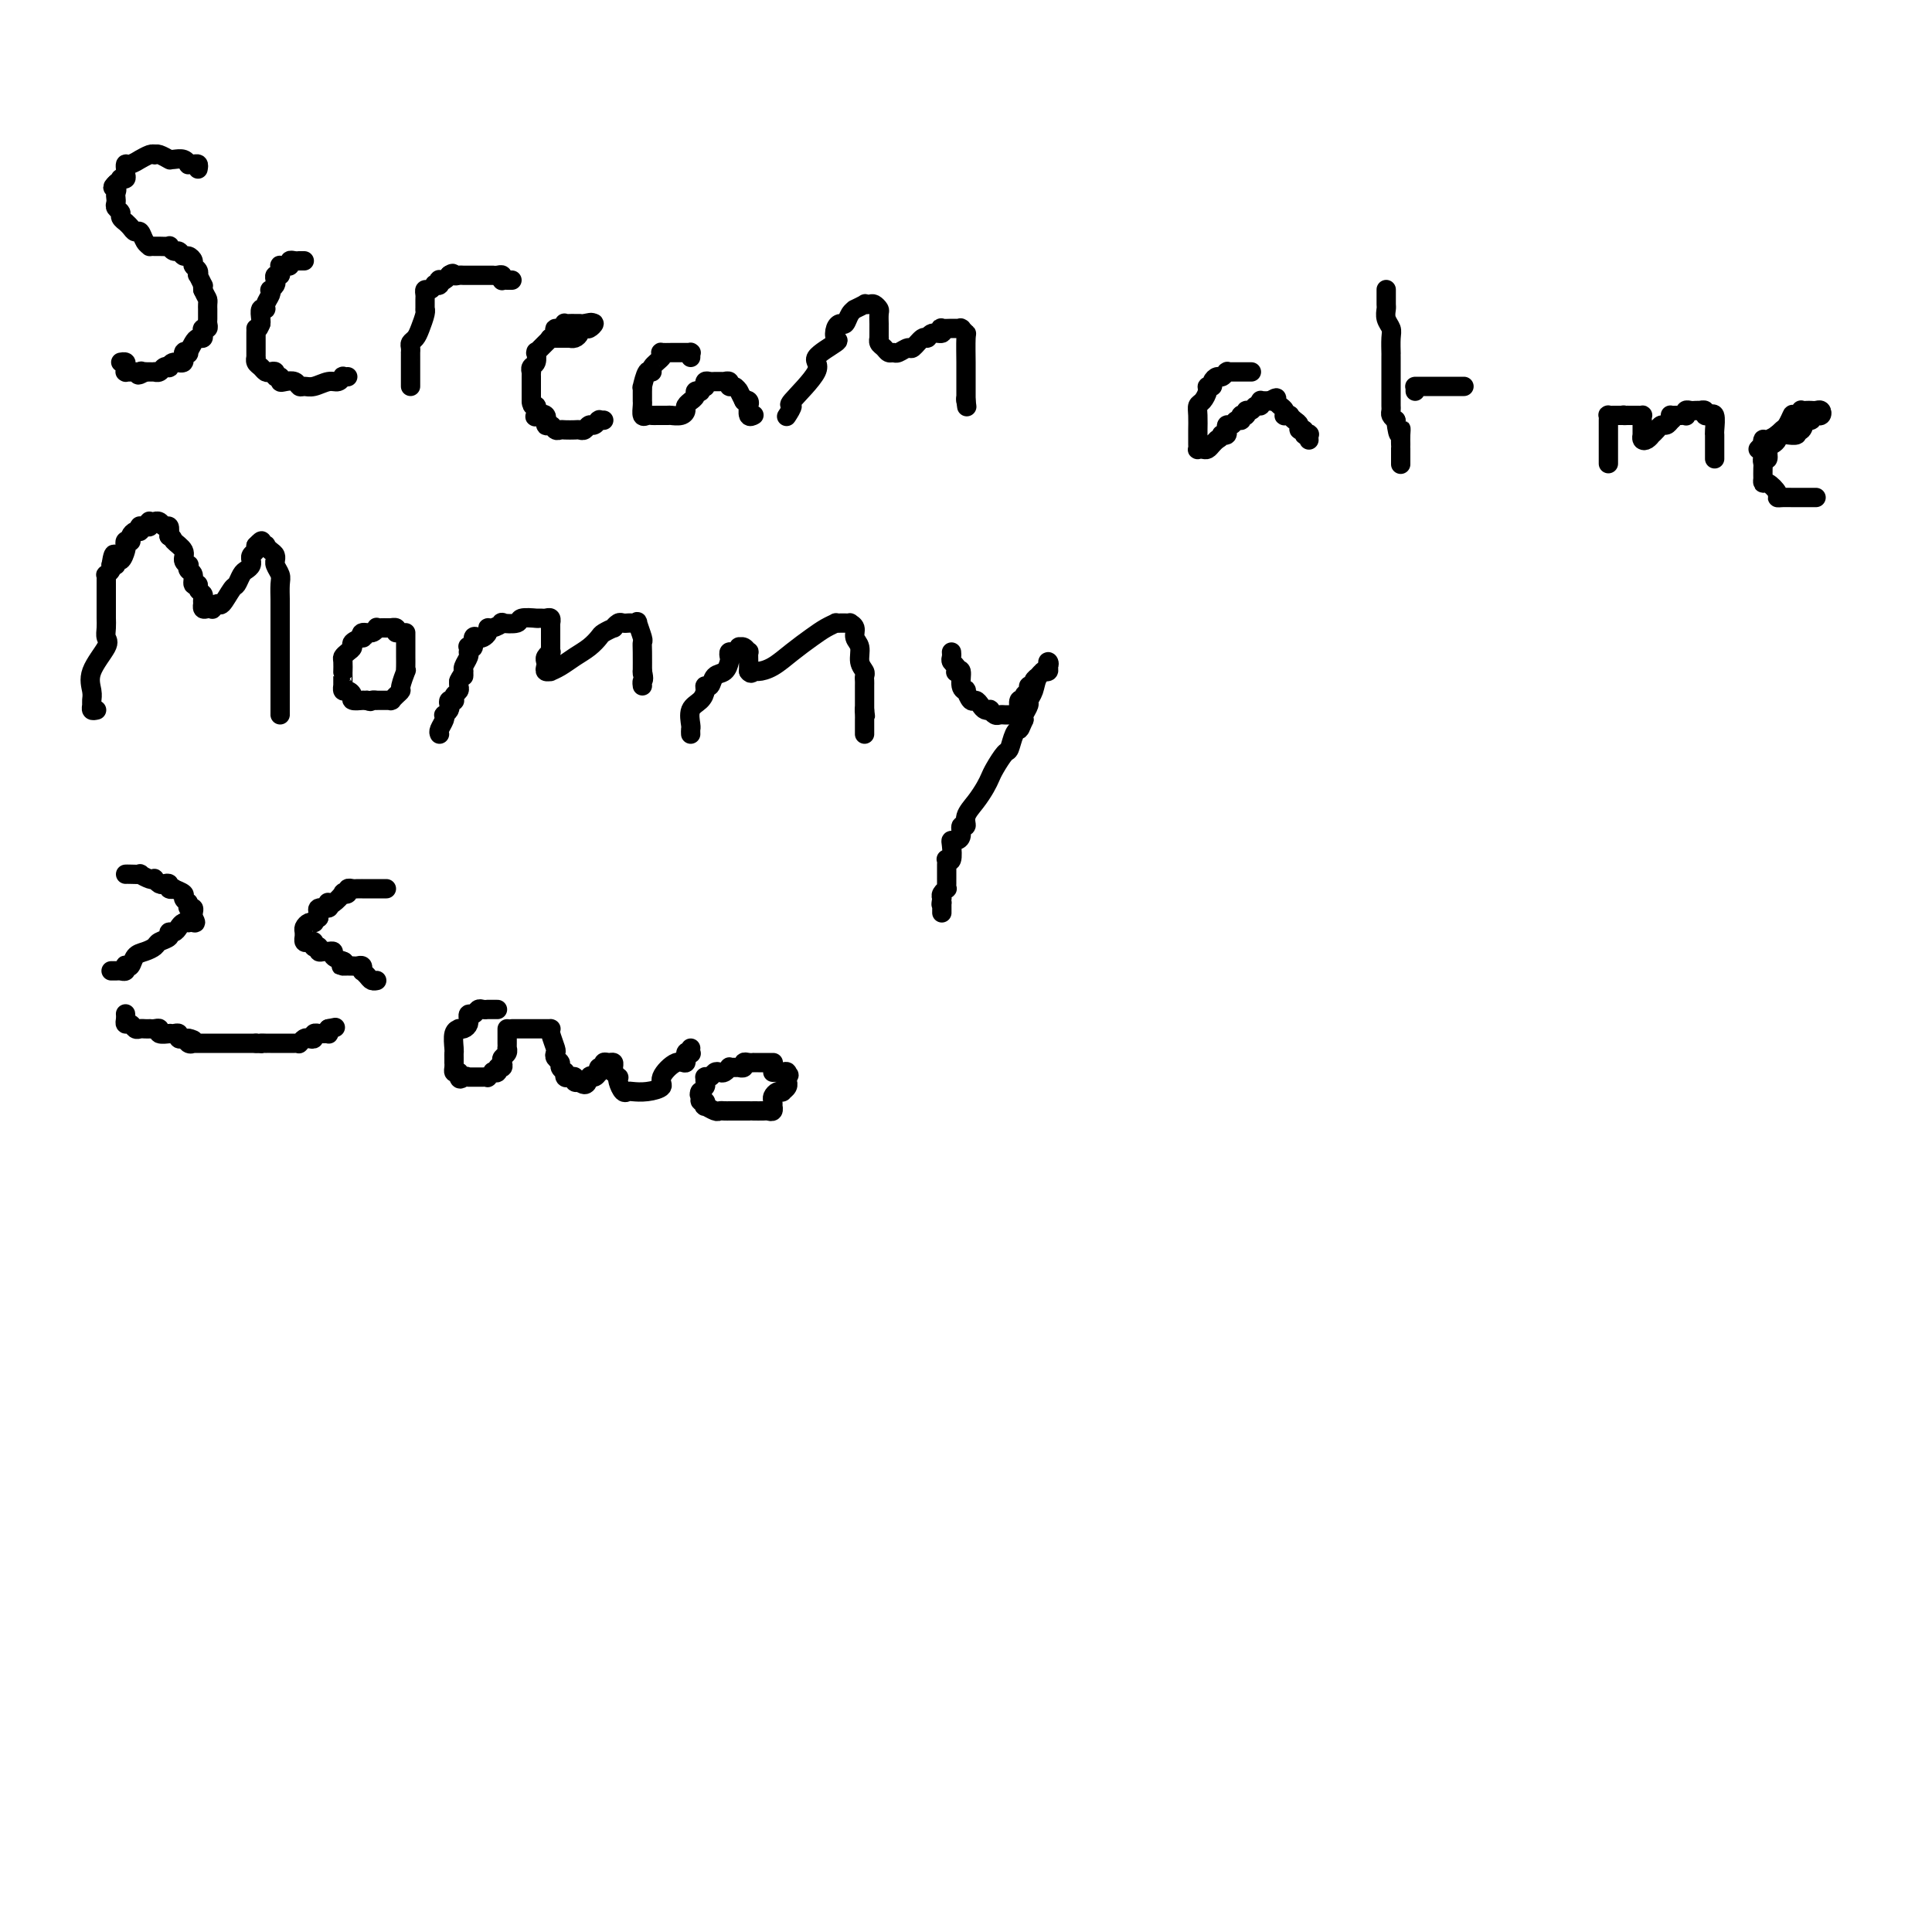 <svg viewBox='0 0 400 400' version='1.1' xmlns='http://www.w3.org/2000/svg' xmlns:xlink='http://www.w3.org/1999/xlink'><g fill='none' stroke='#000000' stroke-width='4' stroke-linecap='round' stroke-linejoin='round'><path d='M41,35c0.082,-0.425 0.163,-0.850 0,-1c-0.163,-0.150 -0.572,-0.026 -1,0c-0.428,0.026 -0.875,-0.045 -1,0c-0.125,0.045 0.071,0.208 0,0c-0.071,-0.208 -0.410,-0.787 -1,-1c-0.590,-0.213 -1.433,-0.061 -2,0c-0.567,0.061 -0.860,0.030 -1,0c-0.140,-0.030 -0.128,-0.060 0,0c0.128,0.060 0.372,0.211 0,0c-0.372,-0.211 -1.362,-0.785 -2,-1c-0.638,-0.215 -0.926,-0.073 -1,0c-0.074,0.073 0.065,0.076 0,0c-0.065,-0.076 -0.333,-0.232 -1,0c-0.667,0.232 -1.734,0.851 -2,1c-0.266,0.149 0.269,-0.171 0,0c-0.269,0.171 -1.340,0.833 -2,1c-0.660,0.167 -0.908,-0.162 -1,0c-0.092,0.162 -0.029,0.814 0,1c0.029,0.186 0.022,-0.095 0,0c-0.022,0.095 -0.061,0.564 0,1c0.061,0.436 0.223,0.839 0,1c-0.223,0.161 -0.829,0.082 -1,0c-0.171,-0.082 0.094,-0.166 0,0c-0.094,0.166 -0.547,0.583 -1,1'/><path d='M24,38c-1.238,1.107 -0.333,0.874 0,1c0.333,0.126 0.093,0.611 0,1c-0.093,0.389 -0.040,0.681 0,1c0.040,0.319 0.067,0.664 0,1c-0.067,0.336 -0.229,0.664 0,1c0.229,0.336 0.849,0.681 1,1c0.151,0.319 -0.167,0.611 0,1c0.167,0.389 0.818,0.873 1,1c0.182,0.127 -0.106,-0.103 0,0c0.106,0.103 0.607,0.539 1,1c0.393,0.461 0.679,0.947 1,1c0.321,0.053 0.678,-0.325 1,0c0.322,0.325 0.610,1.355 1,2c0.390,0.645 0.883,0.905 1,1c0.117,0.095 -0.141,0.024 0,0c0.141,-0.024 0.682,-0.002 1,0c0.318,0.002 0.414,-0.014 1,0c0.586,0.014 1.663,0.060 2,0c0.337,-0.060 -0.065,-0.227 0,0c0.065,0.227 0.596,0.848 1,1c0.404,0.152 0.682,-0.167 1,0c0.318,0.167 0.677,0.818 1,1c0.323,0.182 0.609,-0.105 1,0c0.391,0.105 0.888,0.600 1,1c0.112,0.400 -0.163,0.703 0,1c0.163,0.297 0.762,0.587 1,1c0.238,0.413 0.116,0.951 0,1c-0.116,0.049 -0.227,-0.389 0,0c0.227,0.389 0.792,1.605 1,2c0.208,0.395 0.059,-0.030 0,0c-0.059,0.030 -0.030,0.515 0,1'/><path d='M42,60c0.691,1.491 0.917,1.718 1,2c0.083,0.282 0.022,0.618 0,1c-0.022,0.382 -0.006,0.809 0,1c0.006,0.191 0.003,0.146 0,0c-0.003,-0.146 -0.004,-0.394 0,0c0.004,0.394 0.015,1.429 0,2c-0.015,0.571 -0.056,0.679 0,1c0.056,0.321 0.208,0.856 0,1c-0.208,0.144 -0.776,-0.103 -1,0c-0.224,0.103 -0.102,0.557 0,1c0.102,0.443 0.186,0.876 0,1c-0.186,0.124 -0.643,-0.060 -1,0c-0.357,0.060 -0.616,0.364 -1,1c-0.384,0.636 -0.894,1.605 -1,2c-0.106,0.395 0.192,0.215 0,0c-0.192,-0.215 -0.874,-0.464 -1,0c-0.126,0.464 0.303,1.640 0,2c-0.303,0.360 -1.338,-0.096 -2,0c-0.662,0.096 -0.952,0.744 -1,1c-0.048,0.256 0.146,0.121 0,0c-0.146,-0.121 -0.632,-0.229 -1,0c-0.368,0.229 -0.620,0.793 -1,1c-0.380,0.207 -0.889,0.055 -1,0c-0.111,-0.055 0.176,-0.015 0,0c-0.176,0.015 -0.817,0.004 -1,0c-0.183,-0.004 0.090,-0.001 0,0c-0.090,0.001 -0.545,0.001 -1,0'/><path d='M30,77c-2.094,1.238 -1.331,0.332 -1,0c0.331,-0.332 0.228,-0.089 0,0c-0.228,0.089 -0.583,0.024 -1,0c-0.417,-0.024 -0.896,-0.006 -1,0c-0.104,0.006 0.168,-0.001 0,0c-0.168,0.001 -0.776,0.011 -1,0c-0.224,-0.011 -0.064,-0.041 0,0c0.064,0.041 0.031,0.155 0,0c-0.031,-0.155 -0.060,-0.578 0,-1c0.060,-0.422 0.208,-0.845 0,-1c-0.208,-0.155 -0.774,-0.044 -1,0c-0.226,0.044 -0.113,0.022 0,0'/><path d='M62,54c0.534,0.000 1.069,0.000 1,0c-0.069,-0.000 -0.740,-0.001 -1,0c-0.260,0.001 -0.107,0.004 0,0c0.107,-0.004 0.170,-0.015 0,0c-0.170,0.015 -0.571,0.057 -1,0c-0.429,-0.057 -0.885,-0.212 -1,0c-0.115,0.212 0.113,0.792 0,1c-0.113,0.208 -0.565,0.046 -1,0c-0.435,-0.046 -0.852,0.025 -1,0c-0.148,-0.025 -0.026,-0.147 0,0c0.026,0.147 -0.045,0.564 0,1c0.045,0.436 0.204,0.891 0,1c-0.204,0.109 -0.773,-0.129 -1,0c-0.227,0.129 -0.112,0.625 0,1c0.112,0.375 0.222,0.629 0,1c-0.222,0.371 -0.776,0.860 -1,1c-0.224,0.140 -0.116,-0.069 0,0c0.116,0.069 0.241,0.418 0,1c-0.241,0.582 -0.849,1.399 -1,2c-0.151,0.601 0.155,0.986 0,1c-0.155,0.014 -0.773,-0.342 -1,0c-0.227,0.342 -0.065,1.384 0,2c0.065,0.616 0.032,0.808 0,1'/><path d='M54,67c-0.691,1.786 -0.917,1.252 -1,1c-0.083,-0.252 -0.022,-0.223 0,0c0.022,0.223 0.006,0.638 0,1c-0.006,0.362 -0.002,0.670 0,1c0.002,0.330 0.000,0.681 0,1c-0.000,0.319 0.000,0.607 0,1c-0.000,0.393 -0.001,0.893 0,1c0.001,0.107 0.003,-0.179 0,0c-0.003,0.179 -0.012,0.822 0,1c0.012,0.178 0.044,-0.110 0,0c-0.044,0.110 -0.166,0.617 0,1c0.166,0.383 0.618,0.643 1,1c0.382,0.357 0.695,0.813 1,1c0.305,0.187 0.603,0.106 1,0c0.397,-0.106 0.893,-0.238 1,0c0.107,0.238 -0.175,0.847 0,1c0.175,0.153 0.806,-0.151 1,0c0.194,0.151 -0.051,0.758 0,1c0.051,0.242 0.397,0.118 1,0c0.603,-0.118 1.464,-0.232 2,0c0.536,0.232 0.749,0.809 1,1c0.251,0.191 0.541,-0.005 1,0c0.459,0.005 1.089,0.212 2,0c0.911,-0.212 2.104,-0.841 3,-1c0.896,-0.159 1.494,0.154 2,0c0.506,-0.154 0.919,-0.773 1,-1c0.081,-0.227 -0.171,-0.061 0,0c0.171,0.061 0.763,0.017 1,0c0.237,-0.017 0.118,-0.009 0,0'/><path d='M85,80c0.000,-0.213 0.000,-0.425 0,-1c-0.000,-0.575 -0.000,-1.512 0,-2c0.000,-0.488 0.000,-0.526 0,-1c-0.000,-0.474 -0.001,-1.384 0,-2c0.001,-0.616 0.003,-0.938 0,-1c-0.003,-0.062 -0.012,0.136 0,0c0.012,-0.136 0.046,-0.607 0,-1c-0.046,-0.393 -0.170,-0.708 0,-1c0.170,-0.292 0.634,-0.560 1,-1c0.366,-0.440 0.634,-1.053 1,-2c0.366,-0.947 0.830,-2.228 1,-3c0.170,-0.772 0.045,-1.034 0,-1c-0.045,0.034 -0.009,0.364 0,0c0.009,-0.364 -0.008,-1.422 0,-2c0.008,-0.578 0.040,-0.677 0,-1c-0.040,-0.323 -0.150,-0.870 0,-1c0.150,-0.130 0.562,0.158 1,0c0.438,-0.158 0.901,-0.760 1,-1c0.099,-0.240 -0.167,-0.116 0,0c0.167,0.116 0.766,0.223 1,0c0.234,-0.223 0.101,-0.778 0,-1c-0.101,-0.222 -0.171,-0.112 0,0c0.171,0.112 0.582,0.226 1,0c0.418,-0.226 0.843,-0.792 1,-1c0.157,-0.208 0.045,-0.060 0,0c-0.045,0.060 -0.022,0.030 0,0'/><path d='M93,57c0.951,-0.774 0.829,-0.207 1,0c0.171,0.207 0.633,0.056 1,0c0.367,-0.056 0.637,-0.015 1,0c0.363,0.015 0.818,0.004 1,0c0.182,-0.004 0.090,-0.001 0,0c-0.090,0.001 -0.178,0.000 0,0c0.178,-0.000 0.622,-0.000 1,0c0.378,0.000 0.689,0.000 1,0c0.311,-0.000 0.623,0.000 1,0c0.377,-0.000 0.818,-0.000 1,0c0.182,0.000 0.104,0.000 0,0c-0.104,-0.000 -0.234,-0.001 0,0c0.234,0.001 0.834,0.004 1,0c0.166,-0.004 -0.100,-0.015 0,0c0.100,0.015 0.565,0.057 1,0c0.435,-0.057 0.838,-0.211 1,0c0.162,0.211 0.082,0.789 0,1c-0.082,0.211 -0.166,0.057 0,0c0.166,-0.057 0.583,-0.015 1,0c0.417,0.015 0.833,0.004 1,0c0.167,-0.004 0.083,-0.002 0,0'/><path d='M114,70c-0.119,0.000 -0.238,0.000 0,0c0.238,-0.000 0.833,-0.000 1,0c0.167,0.000 -0.095,0.000 0,0c0.095,-0.000 0.547,-0.000 1,0c0.453,0.000 0.909,0.001 1,0c0.091,-0.001 -0.182,-0.003 0,0c0.182,0.003 0.820,0.011 1,0c0.180,-0.011 -0.096,-0.041 0,0c0.096,0.041 0.565,0.154 1,0c0.435,-0.154 0.837,-0.576 1,-1c0.163,-0.424 0.087,-0.849 0,-1c-0.087,-0.151 -0.183,-0.027 0,0c0.183,0.027 0.647,-0.044 1,0c0.353,0.044 0.595,0.204 1,0c0.405,-0.204 0.973,-0.773 1,-1c0.027,-0.227 -0.486,-0.114 -1,0'/><path d='M122,67c1.071,-0.464 -0.252,-0.124 -1,0c-0.748,0.124 -0.921,0.033 -1,0c-0.079,-0.033 -0.063,-0.009 0,0c0.063,0.009 0.174,0.001 0,0c-0.174,-0.001 -0.633,0.004 -1,0c-0.367,-0.004 -0.642,-0.016 -1,0c-0.358,0.016 -0.799,0.059 -1,0c-0.201,-0.059 -0.163,-0.222 0,0c0.163,0.222 0.451,0.829 0,1c-0.451,0.171 -1.641,-0.095 -2,0c-0.359,0.095 0.111,0.550 0,1c-0.111,0.450 -0.804,0.895 -1,1c-0.196,0.105 0.105,-0.130 0,0c-0.105,0.130 -0.617,0.624 -1,1c-0.383,0.376 -0.639,0.635 -1,1c-0.361,0.365 -0.828,0.837 -1,1c-0.172,0.163 -0.050,0.018 0,0c0.050,-0.018 0.027,0.090 0,0c-0.027,-0.090 -0.060,-0.379 0,0c0.060,0.379 0.212,1.425 0,2c-0.212,0.575 -0.789,0.679 -1,1c-0.211,0.321 -0.057,0.860 0,1c0.057,0.140 0.015,-0.117 0,0c-0.015,0.117 -0.004,0.609 0,1c0.004,0.391 0.001,0.682 0,1c-0.001,0.318 -0.000,0.663 0,1c0.000,0.337 0.000,0.668 0,1c-0.000,0.332 -0.000,0.666 0,1c0.000,0.334 0.000,0.667 0,1'/><path d='M110,83c0.063,1.655 0.720,0.791 1,1c0.280,0.209 0.183,1.491 0,2c-0.183,0.509 -0.453,0.245 0,0c0.453,-0.245 1.627,-0.472 2,0c0.373,0.472 -0.056,1.643 0,2c0.056,0.357 0.596,-0.100 1,0c0.404,0.100 0.672,0.759 1,1c0.328,0.241 0.718,0.066 1,0c0.282,-0.066 0.457,-0.022 1,0c0.543,0.022 1.455,0.021 2,0c0.545,-0.021 0.724,-0.062 1,0c0.276,0.062 0.649,0.227 1,0c0.351,-0.227 0.682,-0.845 1,-1c0.318,-0.155 0.625,0.155 1,0c0.375,-0.155 0.819,-0.774 1,-1c0.181,-0.226 0.100,-0.061 0,0c-0.100,0.061 -0.219,0.016 0,0c0.219,-0.016 0.777,-0.005 1,0c0.223,0.005 0.112,0.002 0,0'/><path d='M143,74c0.009,-0.423 0.017,-0.845 0,-1c-0.017,-0.155 -0.060,-0.041 0,0c0.060,0.041 0.222,0.011 0,0c-0.222,-0.011 -0.830,-0.003 -1,0c-0.170,0.003 0.096,0.001 0,0c-0.096,-0.001 -0.555,-0.000 -1,0c-0.445,0.000 -0.876,-0.001 -1,0c-0.124,0.001 0.060,0.002 0,0c-0.060,-0.002 -0.364,-0.008 -1,0c-0.636,0.008 -1.606,0.031 -2,0c-0.394,-0.031 -0.214,-0.117 0,0c0.214,0.117 0.460,0.435 0,1c-0.460,0.565 -1.626,1.376 -2,2c-0.374,0.624 0.043,1.060 0,1c-0.043,-0.060 -0.547,-0.616 -1,0c-0.453,0.616 -0.853,2.403 -1,3c-0.147,0.597 -0.039,0.004 0,0c0.039,-0.004 0.010,0.581 0,1c-0.010,0.419 0.000,0.673 0,1c-0.000,0.327 -0.011,0.729 0,1c0.011,0.271 0.044,0.412 0,1c-0.044,0.588 -0.167,1.622 0,2c0.167,0.378 0.622,0.101 1,0c0.378,-0.101 0.679,-0.027 1,0c0.321,0.027 0.663,0.007 1,0c0.337,-0.007 0.668,-0.002 1,0c0.332,0.002 0.666,0.001 1,0'/><path d='M138,86c0.896,-0.013 0.636,-0.046 1,0c0.364,0.046 1.350,0.171 2,0c0.650,-0.171 0.963,-0.637 1,-1c0.037,-0.363 -0.201,-0.623 0,-1c0.201,-0.377 0.843,-0.872 1,-1c0.157,-0.128 -0.169,0.110 0,0c0.169,-0.110 0.834,-0.569 1,-1c0.166,-0.431 -0.166,-0.833 0,-1c0.166,-0.167 0.829,-0.097 1,0c0.171,0.097 -0.150,0.223 0,0c0.150,-0.223 0.771,-0.796 1,-1c0.229,-0.204 0.064,-0.041 0,0c-0.064,0.041 -0.028,-0.042 0,0c0.028,0.042 0.049,0.207 0,0c-0.049,-0.207 -0.167,-0.788 0,-1c0.167,-0.212 0.618,-0.057 1,0c0.382,0.057 0.695,0.014 1,0c0.305,-0.014 0.603,0.000 1,0c0.397,-0.000 0.894,-0.015 1,0c0.106,0.015 -0.178,0.060 0,0c0.178,-0.060 0.818,-0.226 1,0c0.182,0.226 -0.096,0.844 0,1c0.096,0.156 0.564,-0.149 1,0c0.436,0.149 0.838,0.751 1,1c0.162,0.249 0.082,0.144 0,0c-0.082,-0.144 -0.166,-0.327 0,0c0.166,0.327 0.583,1.163 1,2'/><path d='M154,83c1.022,0.637 0.077,0.231 0,0c-0.077,-0.231 0.715,-0.286 1,0c0.285,0.286 0.062,0.914 0,1c-0.062,0.086 0.036,-0.369 0,0c-0.036,0.369 -0.205,1.563 0,2c0.205,0.437 0.786,0.118 1,0c0.214,-0.118 0.061,-0.034 0,0c-0.061,0.034 -0.031,0.017 0,0'/><path d='M163,86c0.042,-0.064 0.084,-0.129 0,0c-0.084,0.129 -0.293,0.450 0,0c0.293,-0.450 1.088,-1.672 1,-2c-0.088,-0.328 -1.061,0.240 0,-1c1.061,-1.240 4.154,-4.286 5,-6c0.846,-1.714 -0.555,-2.096 0,-3c0.555,-0.904 3.066,-2.332 4,-3c0.934,-0.668 0.291,-0.578 0,-1c-0.291,-0.422 -0.231,-1.357 0,-2c0.231,-0.643 0.634,-0.994 1,-1c0.366,-0.006 0.694,0.334 1,0c0.306,-0.334 0.589,-1.344 1,-2c0.411,-0.656 0.950,-0.960 1,-1c0.050,-0.040 -0.390,0.185 0,0c0.390,-0.185 1.611,-0.778 2,-1c0.389,-0.222 -0.053,-0.072 0,0c0.053,0.072 0.603,0.065 1,0c0.397,-0.065 0.642,-0.190 1,0c0.358,0.190 0.828,0.695 1,1c0.172,0.305 0.046,0.410 0,1c-0.046,0.590 -0.012,1.663 0,2c0.012,0.337 0.003,-0.063 0,0c-0.003,0.063 -0.001,0.589 0,1c0.001,0.411 0.000,0.705 0,1'/><path d='M182,69c-0.003,1.013 -0.012,1.046 0,1c0.012,-0.046 0.045,-0.170 0,0c-0.045,0.170 -0.168,0.635 0,1c0.168,0.365 0.626,0.629 1,1c0.374,0.371 0.662,0.848 1,1c0.338,0.152 0.724,-0.020 1,0c0.276,0.020 0.441,0.231 1,0c0.559,-0.231 1.510,-0.903 2,-1c0.490,-0.097 0.517,0.381 1,0c0.483,-0.381 1.422,-1.623 2,-2c0.578,-0.377 0.794,0.109 1,0c0.206,-0.109 0.402,-0.814 1,-1c0.598,-0.186 1.599,0.146 2,0c0.401,-0.146 0.202,-0.771 0,-1c-0.202,-0.229 -0.408,-0.061 0,0c0.408,0.061 1.429,0.015 2,0c0.571,-0.015 0.693,-0.000 1,0c0.307,0.000 0.800,-0.015 1,0c0.200,0.015 0.106,0.060 0,0c-0.106,-0.060 -0.225,-0.224 0,0c0.225,0.224 0.792,0.837 1,1c0.208,0.163 0.056,-0.126 0,1c-0.056,1.126 -0.015,3.665 0,5c0.015,1.335 0.004,1.467 0,2c-0.004,0.533 -0.001,1.466 0,2c0.001,0.534 0.000,0.668 0,1c-0.000,0.332 -0.000,0.862 0,1c0.000,0.138 0.000,-0.117 0,0c-0.000,0.117 -0.000,0.605 0,1c0.000,0.395 0.000,0.698 0,1'/><path d='M200,83c0.311,2.333 0.089,0.667 0,0c-0.089,-0.667 -0.044,-0.333 0,0'/><path d='M259,77c0.083,0.000 0.167,0.000 0,0c-0.167,-0.000 -0.584,-0.000 -1,0c-0.416,0.000 -0.832,0.000 -1,0c-0.168,-0.000 -0.087,-0.000 0,0c0.087,0.000 0.181,0.000 0,0c-0.181,-0.000 -0.636,-0.001 -1,0c-0.364,0.001 -0.636,0.004 -1,0c-0.364,-0.004 -0.818,-0.016 -1,0c-0.182,0.016 -0.091,0.060 0,0c0.091,-0.060 0.183,-0.222 0,0c-0.183,0.222 -0.642,0.830 -1,1c-0.358,0.170 -0.617,-0.096 -1,0c-0.383,0.096 -0.890,0.554 -1,1c-0.110,0.446 0.177,0.878 0,1c-0.177,0.122 -0.818,-0.068 -1,0c-0.182,0.068 0.095,0.393 0,1c-0.095,0.607 -0.561,1.496 -1,2c-0.439,0.504 -0.850,0.621 -1,1c-0.150,0.379 -0.040,1.018 0,2c0.040,0.982 0.011,2.305 0,3c-0.011,0.695 -0.004,0.761 0,1c0.004,0.239 0.004,0.652 0,1c-0.004,0.348 -0.012,0.630 0,1c0.012,0.370 0.045,0.828 0,1c-0.045,0.172 -0.167,0.057 0,0c0.167,-0.057 0.622,-0.057 1,0c0.378,0.057 0.679,0.169 1,0c0.321,-0.169 0.663,-0.620 1,-1c0.337,-0.380 0.668,-0.690 1,-1'/><path d='M252,91c0.846,-0.381 0.963,-0.833 1,-1c0.037,-0.167 -0.004,-0.049 0,0c0.004,0.049 0.054,0.028 0,0c-0.054,-0.028 -0.211,-0.064 0,0c0.211,0.064 0.792,0.229 1,0c0.208,-0.229 0.044,-0.850 0,-1c-0.044,-0.150 0.030,0.171 0,0c-0.030,-0.171 -0.166,-0.834 0,-1c0.166,-0.166 0.633,0.166 1,0c0.367,-0.166 0.633,-0.829 1,-1c0.367,-0.171 0.834,0.152 1,0c0.166,-0.152 0.029,-0.777 0,-1c-0.029,-0.223 0.048,-0.045 0,0c-0.048,0.045 -0.220,-0.045 0,0c0.220,0.045 0.833,0.223 1,0c0.167,-0.223 -0.113,-0.848 0,-1c0.113,-0.152 0.619,0.170 1,0c0.381,-0.170 0.637,-0.830 1,-1c0.363,-0.170 0.833,0.151 1,0c0.167,-0.151 0.030,-0.772 0,-1c-0.030,-0.228 0.047,-0.061 0,0c-0.047,0.061 -0.219,0.016 0,0c0.219,-0.016 0.828,-0.004 1,0c0.172,0.004 -0.094,0.001 0,0c0.094,-0.001 0.547,-0.001 1,0'/><path d='M263,83c1.925,-1.241 1.237,-0.344 1,0c-0.237,0.344 -0.025,0.134 0,0c0.025,-0.134 -0.138,-0.194 0,0c0.138,0.194 0.577,0.641 1,1c0.423,0.359 0.831,0.631 1,1c0.169,0.369 0.101,0.834 0,1c-0.101,0.166 -0.233,0.033 0,0c0.233,-0.033 0.832,0.034 1,0c0.168,-0.034 -0.095,-0.168 0,0c0.095,0.168 0.546,0.637 1,1c0.454,0.363 0.910,0.619 1,1c0.090,0.381 -0.186,0.886 0,1c0.186,0.114 0.834,-0.162 1,0c0.166,0.162 -0.152,0.761 0,1c0.152,0.239 0.773,0.116 1,0c0.227,-0.116 0.061,-0.227 0,0c-0.061,0.227 -0.016,0.792 0,1c0.016,0.208 0.005,0.059 0,0c-0.005,-0.059 -0.002,-0.030 0,0'/><path d='M287,60c0.000,0.015 0.000,0.031 0,0c-0.000,-0.031 -0.001,-0.108 0,0c0.001,0.108 0.004,0.399 0,1c-0.004,0.601 -0.015,1.510 0,2c0.015,0.490 0.057,0.559 0,1c-0.057,0.441 -0.211,1.252 0,2c0.211,0.748 0.789,1.433 1,2c0.211,0.567 0.057,1.015 0,2c-0.057,0.985 -0.015,2.506 0,3c0.015,0.494 0.004,-0.040 0,0c-0.004,0.040 -0.001,0.655 0,1c0.001,0.345 0.000,0.421 0,1c-0.000,0.579 -0.000,1.660 0,2c0.000,0.340 0.000,-0.063 0,0c-0.000,0.063 -0.000,0.590 0,1c0.000,0.410 0.000,0.701 0,1c-0.000,0.299 -0.000,0.606 0,1c0.000,0.394 0.000,0.875 0,1c-0.000,0.125 -0.000,-0.107 0,0c0.000,0.107 0.000,0.554 0,1c-0.000,0.446 -0.001,0.893 0,1c0.001,0.107 0.003,-0.126 0,0c-0.003,0.126 -0.011,0.611 0,1c0.011,0.389 0.041,0.682 0,1c-0.041,0.318 -0.155,0.662 0,1c0.155,0.338 0.577,0.669 1,1'/><path d='M289,87c0.536,4.597 0.876,2.589 1,2c0.124,-0.589 0.033,0.242 0,1c-0.033,0.758 -0.009,1.442 0,2c0.009,0.558 0.002,0.990 0,1c-0.002,0.010 -0.001,-0.404 0,0c0.001,0.404 0.000,1.624 0,2c-0.000,0.376 -0.000,-0.091 0,0c0.000,0.091 0.000,0.740 0,1c-0.000,0.260 -0.000,0.130 0,0'/><path d='M293,81c-0.006,-0.423 -0.013,-0.845 0,-1c0.013,-0.155 0.045,-0.041 0,0c-0.045,0.041 -0.166,0.011 0,0c0.166,-0.011 0.618,-0.003 1,0c0.382,0.003 0.694,0.001 1,0c0.306,-0.001 0.607,-0.000 1,0c0.393,0.000 0.880,0.000 1,0c0.120,-0.000 -0.126,-0.000 0,0c0.126,0.000 0.625,0.000 1,0c0.375,-0.000 0.626,-0.000 1,0c0.374,0.000 0.870,0.000 1,0c0.130,-0.000 -0.105,-0.000 0,0c0.105,0.000 0.550,0.000 1,0c0.450,-0.000 0.905,-0.000 1,0c0.095,0.000 -0.170,0.000 0,0c0.170,-0.000 0.777,-0.000 1,0c0.223,0.000 0.064,0.000 0,0c-0.064,-0.000 -0.032,-0.000 0,0'/><path d='M333,96c0.000,-0.444 0.000,-0.889 0,-1c-0.000,-0.111 -0.000,0.111 0,0c0.000,-0.111 0.000,-0.554 0,-1c-0.000,-0.446 -0.000,-0.894 0,-1c0.000,-0.106 0.000,0.130 0,0c-0.000,-0.130 -0.000,-0.626 0,-1c0.000,-0.374 0.000,-0.625 0,-1c-0.000,-0.375 -0.000,-0.874 0,-1c0.000,-0.126 0.000,0.120 0,0c-0.000,-0.120 -0.001,-0.607 0,-1c0.001,-0.393 0.003,-0.694 0,-1c-0.003,-0.306 -0.012,-0.618 0,-1c0.012,-0.382 0.045,-0.834 0,-1c-0.045,-0.166 -0.167,-0.044 0,0c0.167,0.044 0.622,0.012 1,0c0.378,-0.012 0.679,-0.003 1,0c0.321,0.003 0.660,0.002 1,0'/><path d='M336,86c0.395,-0.155 -0.118,-0.041 0,0c0.118,0.041 0.868,0.011 1,0c0.132,-0.011 -0.353,-0.003 0,0c0.353,0.003 1.545,0.000 2,0c0.455,-0.000 0.175,0.002 0,0c-0.175,-0.002 -0.243,-0.008 0,0c0.243,0.008 0.797,0.030 1,0c0.203,-0.030 0.054,-0.113 0,0c-0.054,0.113 -0.014,0.422 0,1c0.014,0.578 0.003,1.426 0,2c-0.003,0.574 0.002,0.873 0,1c-0.002,0.127 -0.011,0.083 0,0c0.011,-0.083 0.041,-0.204 0,0c-0.041,0.204 -0.151,0.731 0,1c0.151,0.269 0.565,0.278 1,0c0.435,-0.278 0.890,-0.844 1,-1c0.110,-0.156 -0.125,0.099 0,0c0.125,-0.099 0.611,-0.552 1,-1c0.389,-0.448 0.682,-0.890 1,-1c0.318,-0.110 0.662,0.111 1,0c0.338,-0.111 0.669,-0.556 1,-1'/><path d='M346,87c0.941,-0.536 0.294,-0.876 0,-1c-0.294,-0.124 -0.236,-0.032 0,0c0.236,0.032 0.651,0.005 1,0c0.349,-0.005 0.632,0.013 1,0c0.368,-0.013 0.819,-0.056 1,0c0.181,0.056 0.091,0.211 0,0c-0.091,-0.211 -0.183,-0.788 0,-1c0.183,-0.212 0.642,-0.058 1,0c0.358,0.058 0.617,0.019 1,0c0.383,-0.019 0.891,-0.019 1,0c0.109,0.019 -0.182,0.059 0,0c0.182,-0.059 0.837,-0.215 1,0c0.163,0.215 -0.167,0.800 0,1c0.167,0.200 0.829,0.015 1,0c0.171,-0.015 -0.150,0.140 0,0c0.150,-0.140 0.772,-0.574 1,0c0.228,0.574 0.061,2.157 0,3c-0.061,0.843 -0.016,0.947 0,1c0.016,0.053 0.004,0.057 0,0c-0.004,-0.057 -0.001,-0.174 0,0c0.001,0.174 0.000,0.638 0,1c-0.000,0.362 -0.000,0.623 0,1c0.000,0.377 0.000,0.872 0,1c-0.000,0.128 -0.000,-0.109 0,0c0.000,0.109 0.000,0.565 0,1c-0.000,0.435 -0.000,0.848 0,1c0.000,0.152 0.000,0.043 0,0c-0.000,-0.043 -0.000,-0.022 0,0'/><path d='M364,93c0.419,-0.455 0.838,-0.910 1,-1c0.162,-0.090 0.068,0.186 0,0c-0.068,-0.186 -0.110,-0.835 0,-1c0.110,-0.165 0.373,0.152 1,0c0.627,-0.152 1.620,-0.773 2,-1c0.380,-0.227 0.148,-0.060 0,0c-0.148,0.060 -0.212,0.012 0,0c0.212,-0.012 0.701,0.013 1,0c0.299,-0.013 0.408,-0.064 1,0c0.592,0.064 1.665,0.242 2,0c0.335,-0.242 -0.069,-0.906 0,-1c0.069,-0.094 0.611,0.381 1,0c0.389,-0.381 0.625,-1.619 1,-2c0.375,-0.381 0.889,0.095 1,0c0.111,-0.095 -0.180,-0.761 0,-1c0.180,-0.239 0.830,-0.050 1,0c0.170,0.050 -0.139,-0.039 0,0c0.139,0.039 0.728,0.207 1,0c0.272,-0.207 0.227,-0.787 0,-1c-0.227,-0.213 -0.635,-0.058 -1,0c-0.365,0.058 -0.685,0.019 -1,0c-0.315,-0.019 -0.624,-0.019 -1,0c-0.376,0.019 -0.819,0.058 -1,0c-0.181,-0.058 -0.100,-0.211 0,0c0.100,0.211 0.219,0.788 0,1c-0.219,0.212 -0.777,0.061 -1,0c-0.223,-0.061 -0.112,-0.030 0,0'/><path d='M372,86c-0.951,-0.109 -0.829,-0.383 -1,0c-0.171,0.383 -0.634,1.422 -1,2c-0.366,0.578 -0.633,0.694 -1,1c-0.367,0.306 -0.833,0.803 -1,1c-0.167,0.197 -0.035,0.093 0,0c0.035,-0.093 -0.028,-0.175 0,0c0.028,0.175 0.147,0.606 0,1c-0.147,0.394 -0.561,0.750 -1,1c-0.439,0.250 -0.902,0.394 -1,1c-0.098,0.606 0.170,1.673 0,2c-0.170,0.327 -0.777,-0.085 -1,0c-0.223,0.085 -0.060,0.668 0,1c0.060,0.332 0.018,0.413 0,1c-0.018,0.587 -0.011,1.681 0,2c0.011,0.319 0.027,-0.135 0,0c-0.027,0.135 -0.096,0.859 0,1c0.096,0.141 0.358,-0.302 1,0c0.642,0.302 1.663,1.349 2,2c0.337,0.651 -0.012,0.907 0,1c0.012,0.093 0.384,0.025 1,0c0.616,-0.025 1.474,-0.007 2,0c0.526,0.007 0.719,0.002 1,0c0.281,-0.002 0.650,-0.000 1,0c0.350,0.000 0.681,0.000 1,0c0.319,-0.000 0.624,-0.000 1,0c0.376,0.000 0.822,0.000 1,0c0.178,-0.000 0.089,-0.000 0,0'/><path d='M20,147c-0.424,0.093 -0.849,0.186 -1,0c-0.151,-0.186 -0.029,-0.652 0,-1c0.029,-0.348 -0.034,-0.579 0,-1c0.034,-0.421 0.167,-1.033 0,-2c-0.167,-0.967 -0.633,-2.290 0,-4c0.633,-1.710 2.366,-3.808 3,-5c0.634,-1.192 0.170,-1.478 0,-2c-0.170,-0.522 -0.046,-1.278 0,-2c0.046,-0.722 0.012,-1.408 0,-2c-0.012,-0.592 -0.003,-1.090 0,-2c0.003,-0.910 0.001,-2.232 0,-3c-0.001,-0.768 0.000,-0.980 0,-1c-0.000,-0.020 -0.001,0.153 0,0c0.001,-0.153 0.004,-0.632 0,-1c-0.004,-0.368 -0.015,-0.624 0,-1c0.015,-0.376 0.057,-0.871 0,-1c-0.057,-0.129 -0.211,0.110 0,0c0.211,-0.110 0.788,-0.568 1,-1c0.212,-0.432 0.061,-0.838 0,-1c-0.061,-0.162 -0.030,-0.081 0,0'/><path d='M23,117c0.703,-4.572 0.959,-1.004 1,0c0.041,1.004 -0.134,-0.558 0,-1c0.134,-0.442 0.575,0.235 1,0c0.425,-0.235 0.832,-1.383 1,-2c0.168,-0.617 0.097,-0.704 0,-1c-0.097,-0.296 -0.219,-0.801 0,-1c0.219,-0.199 0.780,-0.091 1,0c0.220,0.091 0.098,0.164 0,0c-0.098,-0.164 -0.170,-0.566 0,-1c0.170,-0.434 0.584,-0.901 1,-1c0.416,-0.099 0.833,0.171 1,0c0.167,-0.171 0.084,-0.782 0,-1c-0.084,-0.218 -0.167,-0.044 0,0c0.167,0.044 0.585,-0.041 1,0c0.415,0.041 0.828,0.207 1,0c0.172,-0.207 0.102,-0.789 0,-1c-0.102,-0.211 -0.235,-0.052 0,0c0.235,0.052 0.837,-0.001 1,0c0.163,0.001 -0.114,0.058 0,0c0.114,-0.058 0.618,-0.232 1,0c0.382,0.232 0.641,0.870 1,1c0.359,0.130 0.817,-0.249 1,0c0.183,0.249 0.092,1.124 0,2'/><path d='M35,111c1.029,0.442 0.602,0.548 1,1c0.398,0.452 1.622,1.249 2,2c0.378,0.751 -0.091,1.457 0,2c0.091,0.543 0.741,0.924 1,1c0.259,0.076 0.126,-0.152 0,0c-0.126,0.152 -0.245,0.685 0,1c0.245,0.315 0.854,0.413 1,1c0.146,0.587 -0.171,1.663 0,2c0.171,0.337 0.830,-0.063 1,0c0.170,0.063 -0.151,0.590 0,1c0.151,0.410 0.772,0.702 1,1c0.228,0.298 0.064,0.602 0,1c-0.064,0.398 -0.027,0.891 0,1c0.027,0.109 0.045,-0.166 0,0c-0.045,0.166 -0.152,0.772 0,1c0.152,0.228 0.565,0.078 1,0c0.435,-0.078 0.894,-0.084 1,0c0.106,0.084 -0.140,0.259 0,0c0.140,-0.259 0.668,-0.952 1,-1c0.332,-0.048 0.470,0.548 1,0c0.530,-0.548 1.452,-2.241 2,-3c0.548,-0.759 0.721,-0.586 1,-1c0.279,-0.414 0.663,-1.417 1,-2c0.337,-0.583 0.625,-0.748 1,-1c0.375,-0.252 0.836,-0.592 1,-1c0.164,-0.408 0.030,-0.884 0,-1c-0.030,-0.116 0.044,0.126 0,0c-0.044,-0.126 -0.208,-0.621 0,-1c0.208,-0.379 0.787,-0.640 1,-1c0.213,-0.360 0.061,-0.817 0,-1c-0.061,-0.183 -0.030,-0.091 0,0'/><path d='M53,113c1.864,-2.015 1.025,-0.551 1,0c-0.025,0.551 0.764,0.190 1,0c0.236,-0.190 -0.080,-0.209 0,0c0.080,0.209 0.556,0.647 1,1c0.444,0.353 0.855,0.623 1,1c0.145,0.377 0.025,0.862 0,1c-0.025,0.138 0.046,-0.072 0,0c-0.046,0.072 -0.208,0.424 0,1c0.208,0.576 0.788,1.375 1,2c0.212,0.625 0.057,1.075 0,2c-0.057,0.925 -0.015,2.324 0,3c0.015,0.676 0.004,0.631 0,1c-0.004,0.369 -0.001,1.154 0,2c0.001,0.846 0.000,1.753 0,2c-0.000,0.247 -0.000,-0.165 0,1c0.000,1.165 0.000,3.909 0,5c-0.000,1.091 -0.000,0.530 0,1c0.000,0.470 0.000,1.971 0,3c-0.000,1.029 -0.000,1.586 0,2c0.000,0.414 0.000,0.685 0,1c-0.000,0.315 -0.000,0.676 0,1c0.000,0.324 0.000,0.613 0,1c-0.000,0.387 -0.000,0.873 0,1c0.000,0.127 0.000,-0.106 0,0c-0.000,0.106 -0.000,0.550 0,1c0.000,0.450 0.000,0.904 0,1c-0.000,0.096 -0.000,-0.166 0,0c0.000,0.166 0.000,0.762 0,1c-0.000,0.238 -0.000,0.119 0,0'/><path d='M82,131c0.120,-0.423 0.240,-0.845 0,-1c-0.240,-0.155 -0.839,-0.041 -1,0c-0.161,0.041 0.115,0.010 0,0c-0.115,-0.010 -0.621,0.001 -1,0c-0.379,-0.001 -0.631,-0.016 -1,0c-0.369,0.016 -0.856,0.061 -1,0c-0.144,-0.061 0.055,-0.227 0,0c-0.055,0.227 -0.362,0.848 -1,1c-0.638,0.152 -1.606,-0.167 -2,0c-0.394,0.167 -0.213,0.818 0,1c0.213,0.182 0.460,-0.106 0,0c-0.460,0.106 -1.626,0.604 -2,1c-0.374,0.396 0.043,0.688 0,1c-0.043,0.312 -0.548,0.643 -1,1c-0.452,0.357 -0.853,0.738 -1,1c-0.147,0.262 -0.039,0.404 0,1c0.039,0.596 0.011,1.647 0,2c-0.011,0.353 -0.004,0.007 0,0c0.004,-0.007 0.004,0.323 0,1c-0.004,0.677 -0.011,1.701 0,2c0.011,0.299 0.039,-0.126 0,0c-0.039,0.126 -0.147,0.804 0,1c0.147,0.196 0.547,-0.091 1,0c0.453,0.091 0.958,0.560 1,1c0.042,0.440 -0.378,0.850 0,1c0.378,0.150 1.555,0.040 2,0c0.445,-0.040 0.158,-0.011 0,0c-0.158,0.011 -0.188,0.003 0,0c0.188,-0.003 0.594,-0.002 1,0'/><path d='M76,145c0.930,0.464 0.756,0.124 1,0c0.244,-0.124 0.906,-0.033 1,0c0.094,0.033 -0.381,0.009 0,0c0.381,-0.009 1.618,-0.002 2,0c0.382,0.002 -0.091,-0.002 0,0c0.091,0.002 0.746,0.011 1,0c0.254,-0.011 0.105,-0.042 0,0c-0.105,0.042 -0.168,0.158 0,0c0.168,-0.158 0.567,-0.588 1,-1c0.433,-0.412 0.901,-0.806 1,-1c0.099,-0.194 -0.170,-0.188 0,-1c0.170,-0.812 0.777,-2.442 1,-3c0.223,-0.558 0.060,-0.043 0,0c-0.060,0.043 -0.016,-0.385 0,-1c0.016,-0.615 0.004,-1.418 0,-2c-0.004,-0.582 -0.001,-0.943 0,-1c0.001,-0.057 0.000,0.191 0,0c-0.000,-0.191 -0.000,-0.821 0,-1c0.000,-0.179 0.000,0.092 0,0c-0.000,-0.092 -0.000,-0.547 0,-1c0.000,-0.453 0.000,-0.905 0,-1c-0.000,-0.095 -0.000,0.167 0,0c0.000,-0.167 0.000,-0.762 0,-1c-0.000,-0.238 -0.000,-0.119 0,0'/><path d='M91,152c-0.111,-0.228 -0.222,-0.456 0,-1c0.222,-0.544 0.778,-1.402 1,-2c0.222,-0.598 0.111,-0.934 0,-1c-0.111,-0.066 -0.222,0.140 0,0c0.222,-0.140 0.778,-0.625 1,-1c0.222,-0.375 0.111,-0.639 0,-1c-0.111,-0.361 -0.222,-0.818 0,-1c0.222,-0.182 0.778,-0.090 1,0c0.222,0.090 0.112,0.179 0,0c-0.112,-0.179 -0.226,-0.625 0,-1c0.226,-0.375 0.792,-0.678 1,-1c0.208,-0.322 0.060,-0.663 0,-1c-0.060,-0.337 -0.030,-0.668 0,-1'/><path d='M95,141c0.846,-1.865 0.963,-1.028 1,-1c0.037,0.028 -0.004,-0.753 0,-1c0.004,-0.247 0.054,0.040 0,0c-0.054,-0.040 -0.210,-0.407 0,-1c0.210,-0.593 0.787,-1.413 1,-2c0.213,-0.587 0.061,-0.940 0,-1c-0.061,-0.060 -0.031,0.173 0,0c0.031,-0.173 0.064,-0.750 0,-1c-0.064,-0.250 -0.225,-0.171 0,0c0.225,0.171 0.835,0.436 1,0c0.165,-0.436 -0.114,-1.571 0,-2c0.114,-0.429 0.620,-0.153 1,0c0.380,0.153 0.632,0.181 1,0c0.368,-0.181 0.852,-0.571 1,-1c0.148,-0.429 -0.040,-0.899 0,-1c0.040,-0.101 0.309,0.165 1,0c0.691,-0.165 1.804,-0.762 2,-1c0.196,-0.238 -0.525,-0.116 0,0c0.525,0.116 2.298,0.227 3,0c0.702,-0.227 0.335,-0.793 1,-1c0.665,-0.207 2.363,-0.055 3,0c0.637,0.055 0.213,0.014 0,0c-0.213,-0.014 -0.215,0.000 0,0c0.215,-0.000 0.646,-0.015 1,0c0.354,0.015 0.631,0.060 1,0c0.369,-0.060 0.831,-0.223 1,0c0.169,0.223 0.045,0.833 0,1c-0.045,0.167 -0.012,-0.110 0,0c0.012,0.110 0.003,0.607 0,1c-0.003,0.393 -0.001,0.684 0,1c0.001,0.316 0.000,0.658 0,1'/><path d='M114,132c0.004,1.008 0.015,1.527 0,2c-0.015,0.473 -0.056,0.900 0,1c0.056,0.100 0.210,-0.127 0,0c-0.210,0.127 -0.784,0.608 -1,1c-0.216,0.392 -0.073,0.694 0,1c0.073,0.306 0.077,0.616 0,1c-0.077,0.384 -0.236,0.843 0,1c0.236,0.157 0.868,0.012 1,0c0.132,-0.012 -0.234,0.109 0,0c0.234,-0.109 1.070,-0.449 2,-1c0.930,-0.551 1.956,-1.315 3,-2c1.044,-0.685 2.107,-1.293 3,-2c0.893,-0.707 1.615,-1.514 2,-2c0.385,-0.486 0.431,-0.652 1,-1c0.569,-0.348 1.659,-0.878 2,-1c0.341,-0.122 -0.067,0.163 0,0c0.067,-0.163 0.609,-0.776 1,-1c0.391,-0.224 0.631,-0.059 1,0c0.369,0.059 0.868,0.013 1,0c0.132,-0.013 -0.105,0.007 0,0c0.105,-0.007 0.550,-0.041 1,0c0.450,0.041 0.905,0.158 1,0c0.095,-0.158 -0.171,-0.592 0,0c0.171,0.592 0.778,2.208 1,3c0.222,0.792 0.060,0.759 0,1c-0.060,0.241 -0.016,0.757 0,2c0.016,1.243 0.005,3.212 0,4c-0.005,0.788 -0.002,0.394 0,0'/><path d='M133,139c0.464,1.940 0.125,1.792 0,2c-0.125,0.208 -0.036,0.774 0,1c0.036,0.226 0.018,0.113 0,0'/><path d='M143,152c-0.014,-0.388 -0.028,-0.776 0,-1c0.028,-0.224 0.098,-0.285 0,-1c-0.098,-0.715 -0.363,-2.085 0,-3c0.363,-0.915 1.353,-1.377 2,-2c0.647,-0.623 0.950,-1.409 1,-2c0.050,-0.591 -0.155,-0.988 0,-1c0.155,-0.012 0.669,0.362 1,0c0.331,-0.362 0.480,-1.460 1,-2c0.520,-0.540 1.410,-0.522 2,-1c0.590,-0.478 0.880,-1.452 1,-2c0.120,-0.548 0.070,-0.668 0,-1c-0.070,-0.332 -0.160,-0.875 0,-1c0.160,-0.125 0.568,0.167 1,0c0.432,-0.167 0.886,-0.793 1,-1c0.114,-0.207 -0.113,0.004 0,0c0.113,-0.004 0.566,-0.222 1,0c0.434,0.222 0.848,0.886 1,1c0.152,0.114 0.041,-0.320 0,0c-0.041,0.320 -0.011,1.394 0,2c0.011,0.606 0.003,0.745 0,1c-0.003,0.255 -0.002,0.628 0,1'/><path d='M155,139c0.510,0.767 0.787,0.186 1,0c0.213,-0.186 0.364,0.024 1,0c0.636,-0.024 1.758,-0.283 3,-1c1.242,-0.717 2.605,-1.891 4,-3c1.395,-1.109 2.822,-2.154 4,-3c1.178,-0.846 2.108,-1.495 3,-2c0.892,-0.505 1.746,-0.867 2,-1c0.254,-0.133 -0.091,-0.036 0,0c0.091,0.036 0.617,0.012 1,0c0.383,-0.012 0.623,-0.011 1,0c0.377,0.011 0.890,0.032 1,0c0.110,-0.032 -0.182,-0.118 0,0c0.182,0.118 0.837,0.441 1,1c0.163,0.559 -0.167,1.354 0,2c0.167,0.646 0.829,1.143 1,2c0.171,0.857 -0.150,2.075 0,3c0.150,0.925 0.772,1.558 1,2c0.228,0.442 0.061,0.692 0,1c-0.061,0.308 -0.016,0.675 0,1c0.016,0.325 0.004,0.608 0,1c-0.004,0.392 -0.001,0.894 0,1c0.001,0.106 0.000,-0.183 0,0c-0.000,0.183 -0.000,0.839 0,1c0.000,0.161 0.000,-0.173 0,0c-0.000,0.173 -0.000,0.854 0,1c0.000,0.146 0.000,-0.244 0,0c-0.000,0.244 -0.000,1.122 0,2'/><path d='M179,147c0.309,2.582 0.083,0.537 0,0c-0.083,-0.537 -0.022,0.434 0,1c0.022,0.566 0.006,0.726 0,1c-0.006,0.274 -0.002,0.662 0,1c0.002,0.338 0.000,0.627 0,1c-0.000,0.373 -0.000,0.831 0,1c0.000,0.169 0.000,0.048 0,0c-0.000,-0.048 -0.000,-0.024 0,0'/><path d='M197,135c0.030,0.332 0.059,0.664 0,1c-0.059,0.336 -0.208,0.676 0,1c0.208,0.324 0.773,0.633 1,1c0.227,0.367 0.117,0.792 0,1c-0.117,0.208 -0.243,0.197 0,0c0.243,-0.197 0.853,-0.581 1,0c0.147,0.581 -0.168,2.127 0,3c0.168,0.873 0.819,1.074 1,1c0.181,-0.074 -0.106,-0.422 0,0c0.106,0.422 0.607,1.616 1,2c0.393,0.384 0.679,-0.042 1,0c0.321,0.042 0.678,0.551 1,1c0.322,0.449 0.611,0.838 1,1c0.389,0.162 0.878,0.096 1,0c0.122,-0.096 -0.125,-0.222 0,0c0.125,0.222 0.621,0.791 1,1c0.379,0.209 0.640,0.056 1,0c0.360,-0.056 0.818,-0.015 1,0c0.182,0.015 0.087,0.004 0,0c-0.087,-0.004 -0.168,-0.001 0,0c0.168,0.001 0.584,0.000 1,0c0.416,-0.000 0.833,-0.000 1,0c0.167,0.000 0.083,0.000 0,0'/><path d='M210,148c1.614,0.204 1.149,-0.786 1,-1c-0.149,-0.214 0.017,0.346 0,0c-0.017,-0.346 -0.216,-1.599 0,-2c0.216,-0.401 0.846,0.051 1,0c0.154,-0.051 -0.170,-0.605 0,-1c0.170,-0.395 0.834,-0.632 1,-1c0.166,-0.368 -0.167,-0.868 0,-1c0.167,-0.132 0.833,0.104 1,0c0.167,-0.104 -0.165,-0.550 0,-1c0.165,-0.450 0.828,-0.905 1,-1c0.172,-0.095 -0.146,0.172 0,0c0.146,-0.172 0.757,-0.781 1,-1c0.243,-0.219 0.117,-0.049 0,0c-0.117,0.049 -0.226,-0.023 0,0c0.226,0.023 0.786,0.141 1,0c0.214,-0.141 0.083,-0.540 0,-1c-0.083,-0.460 -0.117,-0.982 0,-1c0.117,-0.018 0.386,0.466 0,1c-0.386,0.534 -1.428,1.116 -2,2c-0.572,0.884 -0.675,2.068 -1,3c-0.325,0.932 -0.870,1.611 -1,2c-0.130,0.389 0.157,0.489 0,1c-0.157,0.511 -0.759,1.432 -1,2c-0.241,0.568 -0.120,0.784 0,1'/><path d='M212,149c-0.953,2.141 -0.837,1.995 -1,2c-0.163,0.005 -0.607,0.161 -1,1c-0.393,0.839 -0.734,2.359 -1,3c-0.266,0.641 -0.455,0.401 -1,1c-0.545,0.599 -1.446,2.036 -2,3c-0.554,0.964 -0.760,1.453 -1,2c-0.240,0.547 -0.513,1.150 -1,2c-0.487,0.850 -1.187,1.947 -2,3c-0.813,1.053 -1.737,2.062 -2,3c-0.263,0.938 0.136,1.806 0,2c-0.136,0.194 -0.807,-0.287 -1,0c-0.193,0.287 0.093,1.342 0,2c-0.093,0.658 -0.565,0.919 -1,1c-0.435,0.081 -0.835,-0.018 -1,0c-0.165,0.018 -0.097,0.151 0,1c0.097,0.849 0.222,2.412 0,3c-0.222,0.588 -0.792,0.200 -1,0c-0.208,-0.200 -0.056,-0.212 0,0c0.056,0.212 0.015,0.649 0,1c-0.015,0.351 -0.004,0.615 0,1c0.004,0.385 0.001,0.890 0,1c-0.001,0.110 -0.001,-0.177 0,0c0.001,0.177 0.001,0.817 0,1c-0.001,0.183 -0.004,-0.092 0,0c0.004,0.092 0.015,0.549 0,1c-0.015,0.451 -0.056,0.894 0,1c0.056,0.106 0.207,-0.125 0,0c-0.207,0.125 -0.774,0.607 -1,1c-0.226,0.393 -0.113,0.696 0,1'/><path d='M195,186c-0.309,1.925 -0.083,1.237 0,1c0.083,-0.237 0.022,-0.025 0,0c-0.022,0.025 -0.006,-0.138 0,0c0.006,0.138 0.002,0.576 0,1c-0.002,0.424 -0.000,0.836 0,1c0.000,0.164 0.000,0.082 0,0'/><path d='M26,181c0.182,-0.008 0.364,-0.016 1,0c0.636,0.016 1.725,0.056 2,0c0.275,-0.056 -0.263,-0.207 0,0c0.263,0.207 1.327,0.774 2,1c0.673,0.226 0.955,0.112 1,0c0.045,-0.112 -0.147,-0.222 0,0c0.147,0.222 0.632,0.778 1,1c0.368,0.222 0.618,0.111 1,0c0.382,-0.111 0.895,-0.223 1,0c0.105,0.223 -0.197,0.780 0,1c0.197,0.220 0.894,0.101 1,0c0.106,-0.101 -0.378,-0.184 0,0c0.378,0.184 1.618,0.637 2,1c0.382,0.363 -0.095,0.637 0,1c0.095,0.363 0.761,0.814 1,1c0.239,0.186 0.050,0.105 0,0c-0.050,-0.105 0.039,-0.235 0,0c-0.039,0.235 -0.206,0.836 0,1c0.206,0.164 0.786,-0.110 1,0c0.214,0.110 0.061,0.603 0,1c-0.061,0.397 -0.031,0.699 0,1'/><path d='M40,190c0.838,1.310 0.432,1.086 0,1c-0.432,-0.086 -0.889,-0.033 -1,0c-0.111,0.033 0.124,0.047 0,0c-0.124,-0.047 -0.606,-0.153 -1,0c-0.394,0.153 -0.701,0.566 -1,1c-0.299,0.434 -0.590,0.890 -1,1c-0.410,0.110 -0.939,-0.125 -1,0c-0.061,0.125 0.345,0.610 0,1c-0.345,0.390 -1.440,0.686 -2,1c-0.560,0.314 -0.585,0.645 -1,1c-0.415,0.355 -1.222,0.735 -2,1c-0.778,0.265 -1.528,0.414 -2,1c-0.472,0.586 -0.665,1.607 -1,2c-0.335,0.393 -0.810,0.158 -1,0c-0.190,-0.158 -0.093,-0.238 0,0c0.093,0.238 0.182,0.796 0,1c-0.182,0.204 -0.637,0.055 -1,0c-0.363,-0.055 -0.636,-0.015 -1,0c-0.364,0.015 -0.818,0.004 -1,0c-0.182,-0.004 -0.091,-0.002 0,0'/><path d='M80,184c-0.303,-0.000 -0.606,-0.000 -1,0c-0.394,0.000 -0.880,0.000 -1,0c-0.120,-0.000 0.125,-0.000 0,0c-0.125,0.000 -0.621,0.000 -1,0c-0.379,-0.000 -0.640,-0.000 -1,0c-0.360,0.000 -0.817,0.000 -1,0c-0.183,-0.000 -0.092,-0.001 0,0c0.092,0.001 0.183,0.004 0,0c-0.183,-0.004 -0.642,-0.015 -1,0c-0.358,0.015 -0.616,0.054 -1,0c-0.384,-0.054 -0.894,-0.203 -1,0c-0.106,0.203 0.192,0.759 0,1c-0.192,0.241 -0.875,0.169 -1,0c-0.125,-0.169 0.308,-0.433 0,0c-0.308,0.433 -1.358,1.565 -2,2c-0.642,0.435 -0.876,0.173 -1,0c-0.124,-0.173 -0.138,-0.257 0,0c0.138,0.257 0.429,0.856 0,1c-0.429,0.144 -1.579,-0.168 -2,0c-0.421,0.168 -0.113,0.814 0,1c0.113,0.186 0.032,-0.090 0,0c-0.032,0.090 -0.016,0.545 0,1'/><path d='M66,190c-0.997,1.001 -0.989,1.003 -1,1c-0.011,-0.003 -0.041,-0.012 0,0c0.041,0.012 0.155,0.046 0,0c-0.155,-0.046 -0.577,-0.171 -1,0c-0.423,0.171 -0.846,0.638 -1,1c-0.154,0.362 -0.038,0.619 0,1c0.038,0.381 0.000,0.886 0,1c-0.000,0.114 0.038,-0.162 0,0c-0.038,0.162 -0.154,0.761 0,1c0.154,0.239 0.576,0.117 1,0c0.424,-0.117 0.850,-0.228 1,0c0.150,0.228 0.025,0.797 0,1c-0.025,0.203 0.049,0.040 0,0c-0.049,-0.040 -0.220,0.042 0,0c0.220,-0.042 0.830,-0.207 1,0c0.170,0.207 -0.099,0.788 0,1c0.099,0.212 0.567,0.056 1,0c0.433,-0.056 0.832,-0.012 1,0c0.168,0.012 0.105,-0.007 0,0c-0.105,0.007 -0.252,0.041 0,0c0.252,-0.041 0.903,-0.155 1,0c0.097,0.155 -0.358,0.580 0,1c0.358,0.420 1.531,0.834 2,1c0.469,0.166 0.235,0.083 0,0'/><path d='M71,199c1.267,0.845 0.434,0.957 0,1c-0.434,0.043 -0.470,0.015 0,0c0.470,-0.015 1.447,-0.018 2,0c0.553,0.018 0.683,0.057 1,0c0.317,-0.057 0.820,-0.209 1,0c0.180,0.209 0.037,0.778 0,1c-0.037,0.222 0.032,0.098 0,0c-0.032,-0.098 -0.166,-0.170 0,0c0.166,0.170 0.632,0.582 1,1c0.368,0.418 0.637,0.843 1,1c0.363,0.157 0.818,0.045 1,0c0.182,-0.045 0.091,-0.022 0,0'/><path d='M26,210c-0.006,-0.081 -0.013,-0.161 0,0c0.013,0.161 0.045,0.565 0,1c-0.045,0.435 -0.167,0.901 0,1c0.167,0.099 0.623,-0.170 1,0c0.377,0.170 0.675,0.777 1,1c0.325,0.223 0.678,0.060 1,0c0.322,-0.060 0.612,-0.017 1,0c0.388,0.017 0.872,0.008 1,0c0.128,-0.008 -0.102,-0.016 0,0c0.102,0.016 0.535,0.057 1,0c0.465,-0.057 0.961,-0.211 1,0c0.039,0.211 -0.379,0.789 0,1c0.379,0.211 1.556,0.056 2,0c0.444,-0.056 0.157,-0.011 0,0c-0.157,0.011 -0.183,-0.011 0,0c0.183,0.011 0.574,0.055 1,0c0.426,-0.055 0.887,-0.211 1,0c0.113,0.211 -0.124,0.788 0,1c0.124,0.212 0.607,0.061 1,0c0.393,-0.061 0.697,-0.030 1,0'/><path d='M39,215c2.028,0.713 0.599,-0.005 0,0c-0.599,0.005 -0.367,0.733 0,1c0.367,0.267 0.868,0.071 1,0c0.132,-0.071 -0.106,-0.019 0,0c0.106,0.019 0.554,0.005 1,0c0.446,-0.005 0.889,-0.001 1,0c0.111,0.001 -0.110,0.000 0,0c0.110,-0.000 0.550,-0.000 1,0c0.450,0.000 0.908,0.000 1,0c0.092,-0.000 -0.183,-0.000 0,0c0.183,0.000 0.823,0.000 1,0c0.177,-0.000 -0.110,-0.000 0,0c0.110,0.000 0.617,0.000 1,0c0.383,-0.000 0.641,-0.000 1,0c0.359,0.000 0.817,0.000 1,0c0.183,-0.000 0.090,-0.000 0,0c-0.090,0.000 -0.178,0.000 0,0c0.178,-0.000 0.621,-0.000 1,0c0.379,0.000 0.694,0.000 1,0c0.306,-0.000 0.604,-0.000 1,0c0.396,0.000 0.890,0.000 1,0c0.110,-0.000 -0.163,-0.000 0,0c0.163,0.000 0.761,0.000 1,0c0.239,-0.000 0.120,-0.000 0,0'/><path d='M53,216c2.329,0.155 1.150,0.041 1,0c-0.150,-0.041 0.729,-0.011 1,0c0.271,0.011 -0.067,0.003 0,0c0.067,-0.003 0.539,-0.001 1,0c0.461,0.001 0.911,0.000 1,0c0.089,-0.000 -0.183,-0.000 0,0c0.183,0.000 0.822,-0.000 1,0c0.178,0.000 -0.106,0.000 0,0c0.106,-0.000 0.603,-0.000 1,0c0.397,0.000 0.694,0.001 1,0c0.306,-0.001 0.621,-0.004 1,0c0.379,0.004 0.822,0.015 1,0c0.178,-0.015 0.090,-0.056 0,0c-0.090,0.056 -0.183,0.207 0,0c0.183,-0.207 0.641,-0.773 1,-1c0.359,-0.227 0.617,-0.113 1,0c0.383,0.113 0.890,0.227 1,0c0.110,-0.227 -0.177,-0.793 0,-1c0.177,-0.207 0.818,-0.055 1,0c0.182,0.055 -0.095,0.012 0,0c0.095,-0.012 0.562,0.007 1,0c0.438,-0.007 0.849,-0.040 1,0c0.151,0.040 0.043,0.154 0,0c-0.043,-0.154 -0.022,-0.577 0,-1'/><path d='M68,213c2.500,-0.500 1.250,-0.250 0,0'/><path d='M103,209c-0.455,0.000 -0.909,0.000 -1,0c-0.091,-0.000 0.183,-0.001 0,0c-0.183,0.001 -0.822,0.004 -1,0c-0.178,-0.004 0.106,-0.016 0,0c-0.106,0.016 -0.603,0.061 -1,0c-0.397,-0.061 -0.695,-0.227 -1,0c-0.305,0.227 -0.617,0.848 -1,1c-0.383,0.152 -0.837,-0.166 -1,0c-0.163,0.166 -0.034,0.815 0,1c0.034,0.185 -0.028,-0.094 0,0c0.028,0.094 0.147,0.562 0,1c-0.147,0.438 -0.561,0.846 -1,1c-0.439,0.154 -0.902,0.055 -1,0c-0.098,-0.055 0.170,-0.064 0,0c-0.170,0.064 -0.778,0.203 -1,1c-0.222,0.797 -0.060,2.251 0,3c0.060,0.749 0.016,0.792 0,1c-0.016,0.208 -0.005,0.581 0,1c0.005,0.419 0.004,0.883 0,1c-0.004,0.117 -0.011,-0.113 0,0c0.011,0.113 0.042,0.569 0,1c-0.042,0.431 -0.155,0.837 0,1c0.155,0.163 0.577,0.081 1,0'/><path d='M95,222c-0.143,2.083 0.501,1.290 1,1c0.499,-0.290 0.855,-0.078 1,0c0.145,0.078 0.080,0.021 0,0c-0.080,-0.021 -0.175,-0.006 0,0c0.175,0.006 0.620,0.003 1,0c0.380,-0.003 0.694,-0.004 1,0c0.306,0.004 0.603,0.015 1,0c0.397,-0.015 0.895,-0.056 1,0c0.105,0.056 -0.183,0.207 0,0c0.183,-0.207 0.837,-0.773 1,-1c0.163,-0.227 -0.166,-0.116 0,0c0.166,0.116 0.828,0.238 1,0c0.172,-0.238 -0.146,-0.837 0,-1c0.146,-0.163 0.757,0.110 1,0c0.243,-0.110 0.118,-0.603 0,-1c-0.118,-0.397 -0.228,-0.698 0,-1c0.228,-0.302 0.793,-0.606 1,-1c0.207,-0.394 0.055,-0.879 0,-1c-0.055,-0.121 -0.015,0.121 0,0c0.015,-0.121 0.004,-0.607 0,-1c-0.004,-0.393 -0.001,-0.694 0,-1c0.001,-0.306 0.000,-0.618 0,-1c-0.000,-0.382 -0.000,-0.834 0,-1c0.000,-0.166 0.000,-0.048 0,0c-0.000,0.048 -0.000,0.024 0,0'/><path d='M106,213c0.334,-0.000 0.668,-0.000 1,0c0.332,0.000 0.663,0.000 1,0c0.337,-0.000 0.682,-0.000 1,0c0.318,0.000 0.610,0.000 1,0c0.390,-0.000 0.879,-0.000 1,0c0.121,0.000 -0.125,0.000 0,0c0.125,-0.000 0.622,-0.000 1,0c0.378,0.000 0.636,0.001 1,0c0.364,-0.001 0.833,-0.004 1,0c0.167,0.004 0.031,0.014 0,0c-0.031,-0.014 0.043,-0.053 0,0c-0.043,0.053 -0.204,0.199 0,1c0.204,0.801 0.772,2.256 1,3c0.228,0.744 0.118,0.777 0,1c-0.118,0.223 -0.242,0.634 0,1c0.242,0.366 0.850,0.685 1,1c0.150,0.315 -0.157,0.624 0,1c0.157,0.376 0.777,0.819 1,1c0.223,0.181 0.050,0.100 0,0c-0.050,-0.100 0.024,-0.219 0,0c-0.024,0.219 -0.146,0.777 0,1c0.146,0.223 0.561,0.112 1,0c0.439,-0.112 0.902,-0.226 1,0c0.098,0.226 -0.170,0.793 0,1c0.170,0.207 0.776,0.056 1,0c0.224,-0.056 0.064,-0.016 0,0c-0.064,0.016 -0.032,0.008 0,0'/><path d='M120,224c1.646,1.459 1.762,-0.393 2,-1c0.238,-0.607 0.599,0.029 1,0c0.401,-0.029 0.844,-0.725 1,-1c0.156,-0.275 0.027,-0.130 0,0c-0.027,0.130 0.048,0.245 0,0c-0.048,-0.245 -0.219,-0.851 0,-1c0.219,-0.149 0.829,0.159 1,0c0.171,-0.159 -0.098,-0.785 0,-1c0.098,-0.215 0.561,-0.020 1,0c0.439,0.020 0.853,-0.134 1,0c0.147,0.134 0.025,0.557 0,1c-0.025,0.443 0.045,0.905 0,1c-0.045,0.095 -0.205,-0.177 0,0c0.205,0.177 0.776,0.804 1,1c0.224,0.196 0.100,-0.039 0,0c-0.100,0.039 -0.176,0.351 0,1c0.176,0.649 0.605,1.635 1,2c0.395,0.365 0.755,0.107 1,0c0.245,-0.107 0.376,-0.065 1,0c0.624,0.065 1.740,0.153 3,0c1.260,-0.153 2.662,-0.546 3,-1c0.338,-0.454 -0.389,-0.969 0,-2c0.389,-1.031 1.894,-2.576 3,-3c1.106,-0.424 1.813,0.275 2,0c0.187,-0.275 -0.146,-1.524 0,-2c0.146,-0.476 0.771,-0.179 1,0c0.229,0.179 0.062,0.241 0,0c-0.062,-0.241 -0.018,-0.783 0,-1c0.018,-0.217 0.009,-0.108 0,0'/><path d='M160,220c0.089,0.000 0.177,0.000 0,0c-0.177,-0.000 -0.621,-0.000 -1,0c-0.379,0.000 -0.693,0.000 -1,0c-0.307,-0.000 -0.608,-0.001 -1,0c-0.392,0.001 -0.874,0.004 -1,0c-0.126,-0.004 0.106,-0.015 0,0c-0.106,0.015 -0.549,0.057 -1,0c-0.451,-0.057 -0.908,-0.211 -1,0c-0.092,0.211 0.182,0.789 0,1c-0.182,0.211 -0.818,0.056 -1,0c-0.182,-0.056 0.092,-0.011 0,0c-0.092,0.011 -0.549,-0.011 -1,0c-0.451,0.011 -0.894,0.054 -1,0c-0.106,-0.054 0.127,-0.207 0,0c-0.127,0.207 -0.612,0.773 -1,1c-0.388,0.227 -0.678,0.114 -1,0c-0.322,-0.114 -0.675,-0.227 -1,0c-0.325,0.227 -0.623,0.796 -1,1c-0.377,0.204 -0.832,0.043 -1,0c-0.168,-0.043 -0.049,0.031 0,0c0.049,-0.031 0.027,-0.166 0,0c-0.027,0.166 -0.060,0.633 0,1c0.060,0.367 0.212,0.634 0,1c-0.212,0.366 -0.788,0.829 -1,1c-0.212,0.171 -0.061,0.049 0,0c0.061,-0.049 0.030,-0.024 0,0'/><path d='M145,226c-0.448,0.780 -0.069,0.730 0,1c0.069,0.270 -0.171,0.861 0,1c0.171,0.139 0.753,-0.173 1,0c0.247,0.173 0.160,0.831 0,1c-0.160,0.169 -0.393,-0.151 0,0c0.393,0.151 1.411,0.772 2,1c0.589,0.228 0.750,0.061 1,0c0.250,-0.061 0.591,-0.016 1,0c0.409,0.016 0.888,0.004 1,0c0.112,-0.004 -0.142,-0.001 0,0c0.142,0.001 0.681,0.000 1,0c0.319,-0.000 0.418,-0.000 1,0c0.582,0.000 1.647,-0.000 2,0c0.353,0.000 -0.007,0.001 0,0c0.007,-0.001 0.380,-0.004 1,0c0.620,0.004 1.487,0.016 2,0c0.513,-0.016 0.674,-0.060 1,0c0.326,0.060 0.819,0.224 1,0c0.181,-0.224 0.051,-0.834 0,-1c-0.051,-0.166 -0.024,0.113 0,0c0.024,-0.113 0.044,-0.618 0,-1c-0.044,-0.382 -0.152,-0.641 0,-1c0.152,-0.359 0.562,-0.818 1,-1c0.438,-0.182 0.902,-0.086 1,0c0.098,0.086 -0.170,0.164 0,0c0.170,-0.164 0.777,-0.570 1,-1c0.223,-0.430 0.060,-0.885 0,-1c-0.060,-0.115 -0.017,0.110 0,0c0.017,-0.110 0.009,-0.555 0,-1'/><path d='M163,223c0.760,-1.022 0.162,-0.078 0,0c-0.162,0.078 0.114,-0.711 0,-1c-0.114,-0.289 -0.619,-0.077 -1,0c-0.381,0.077 -0.638,0.021 -1,0c-0.362,-0.021 -0.828,-0.006 -1,0c-0.172,0.006 -0.049,0.002 0,0c0.049,-0.002 0.025,-0.001 0,0'/></g>
</svg>